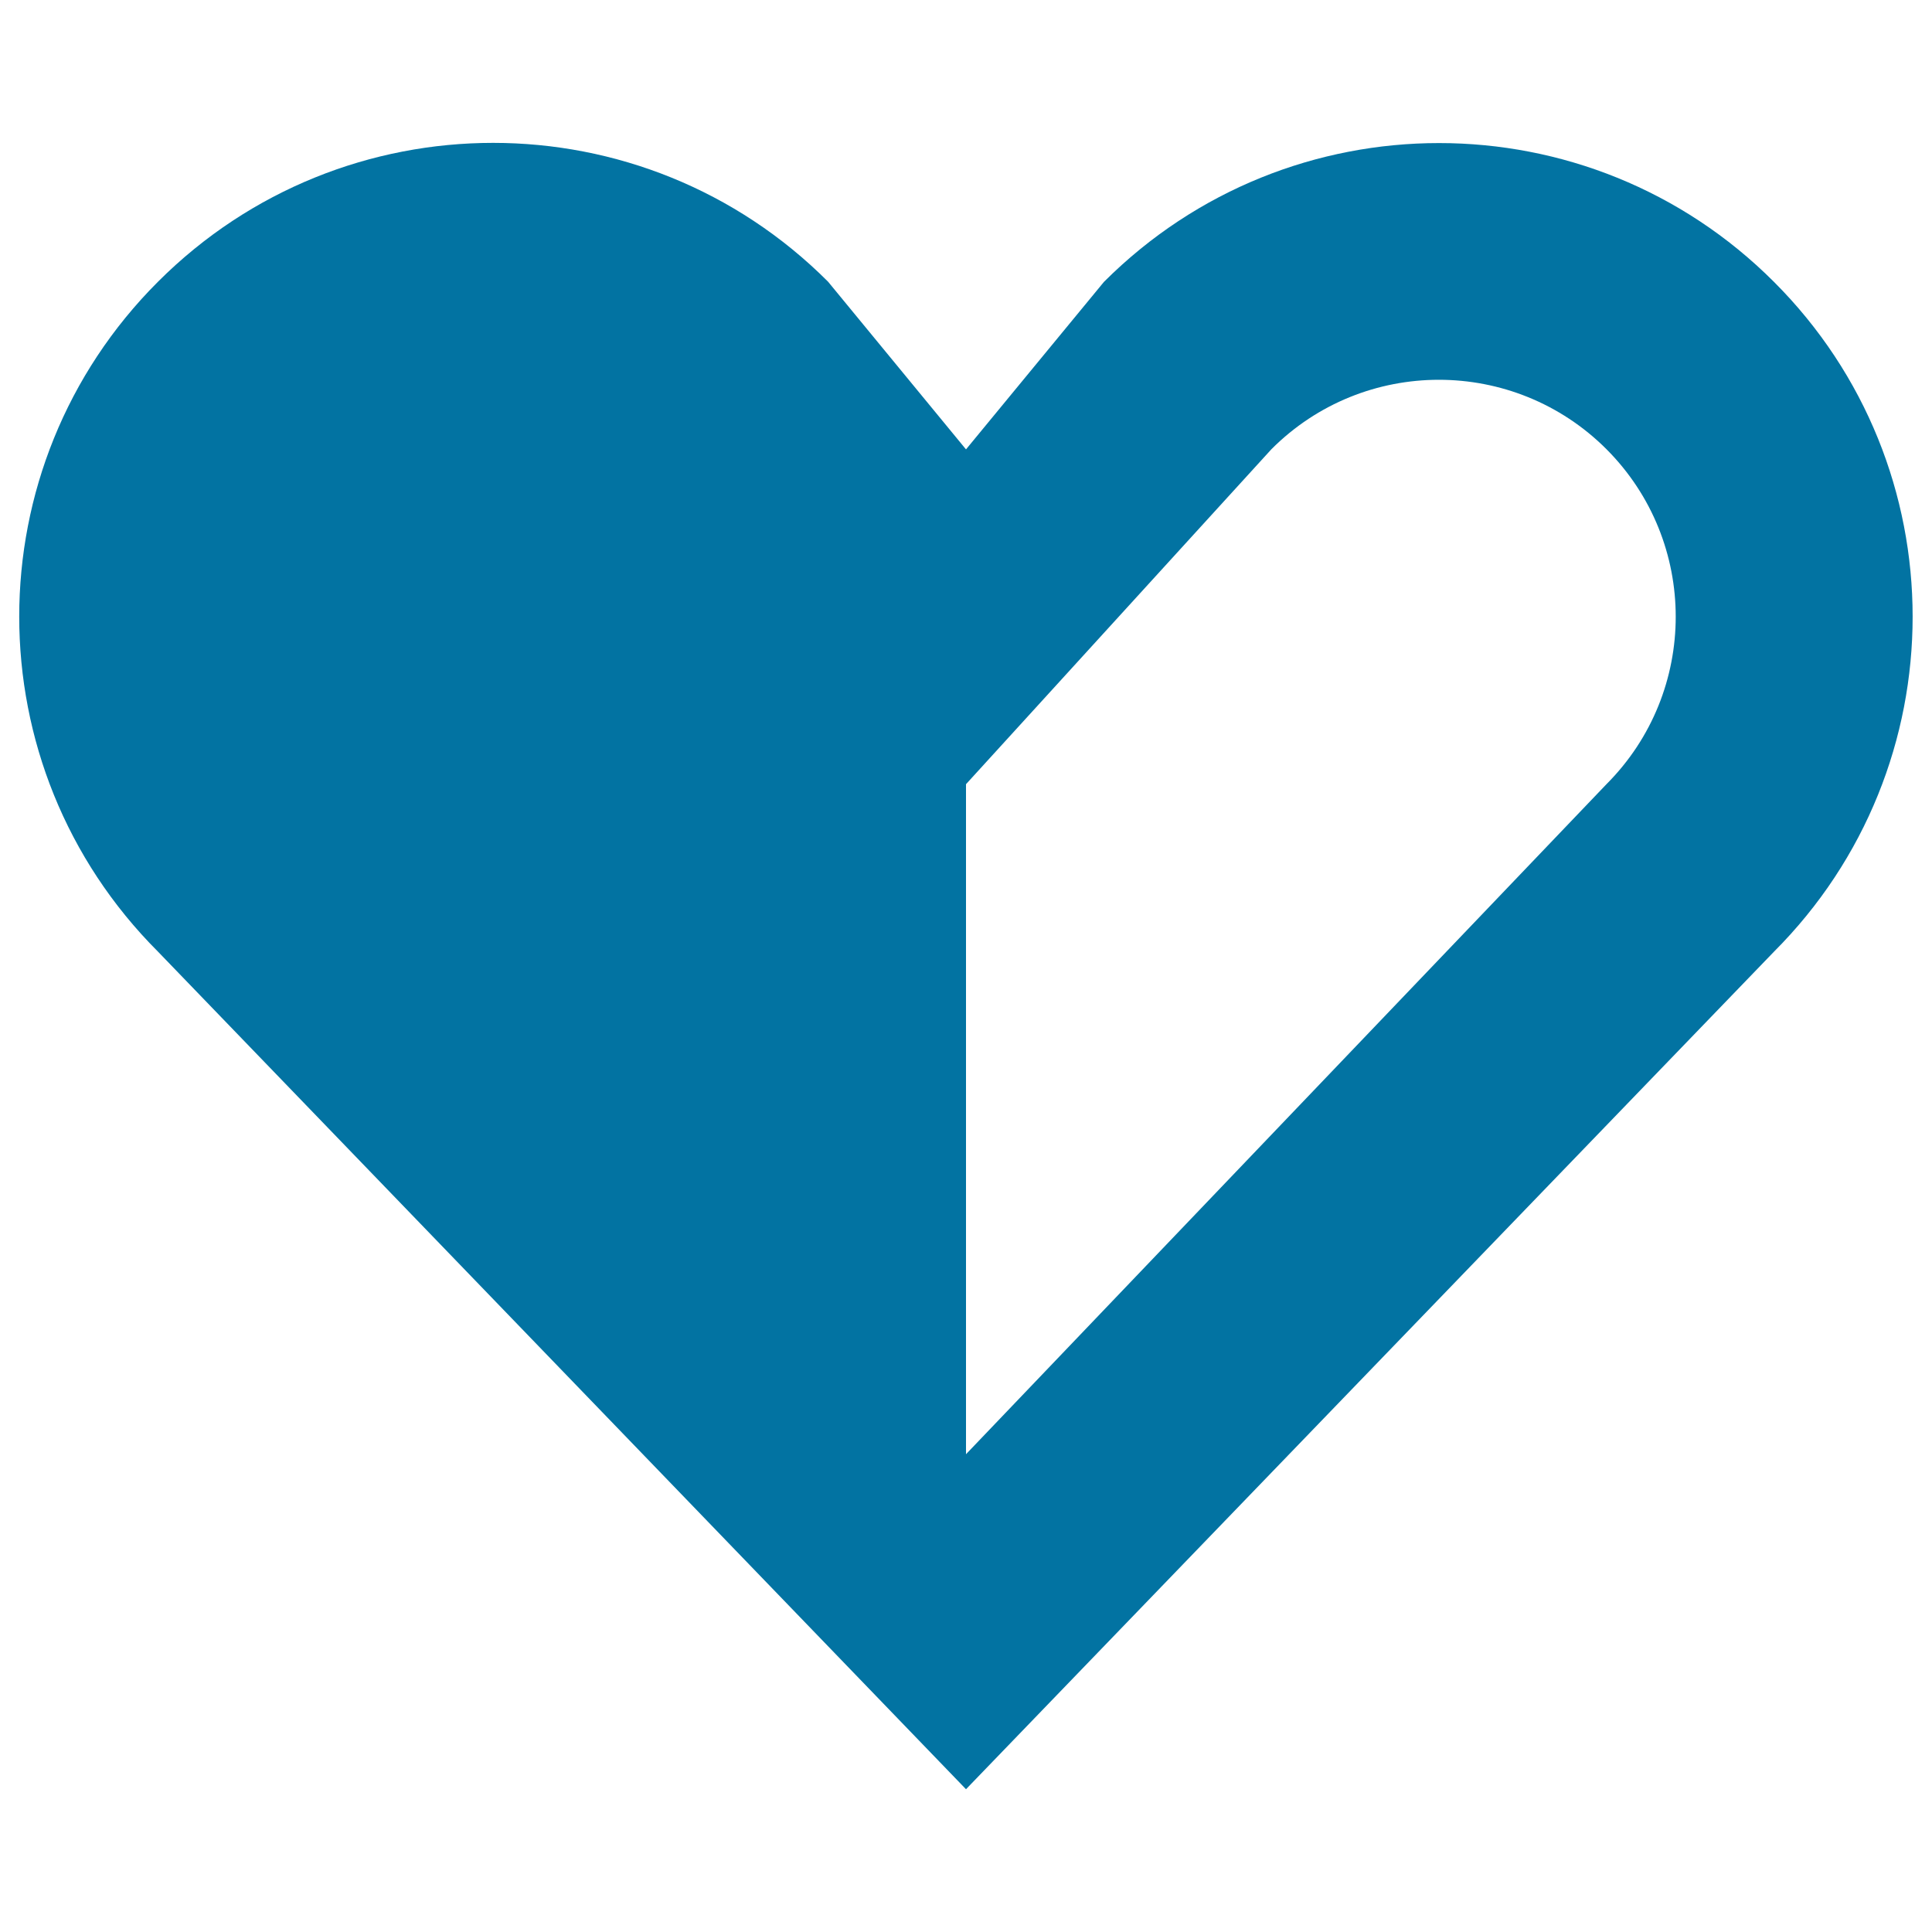 <svg xmlns="http://www.w3.org/2000/svg" viewBox="0 0 1000 1000" style="fill:#0273a2">
<title>Heart Half SVG icon</title>
<path d="M918.2,492.6L500,926.1L81.8,492.6c-95.8-95.8-95.8-251.1,0-346.8c95.8-95.8,251.1-95.8,346.8,0l71.4,86.8l71.4-86.7c95.8-95.8,251.1-95.8,346.8,0C1013.9,241.5,1013.9,396.8,918.2,492.6z M500,752.7l331.5-346.8c47.8-47.9,47.8-125.5,0-173.4c-47.9-47.9-125.6-47.9-173.4,0L500,405.9V752.7z"/>
</svg>